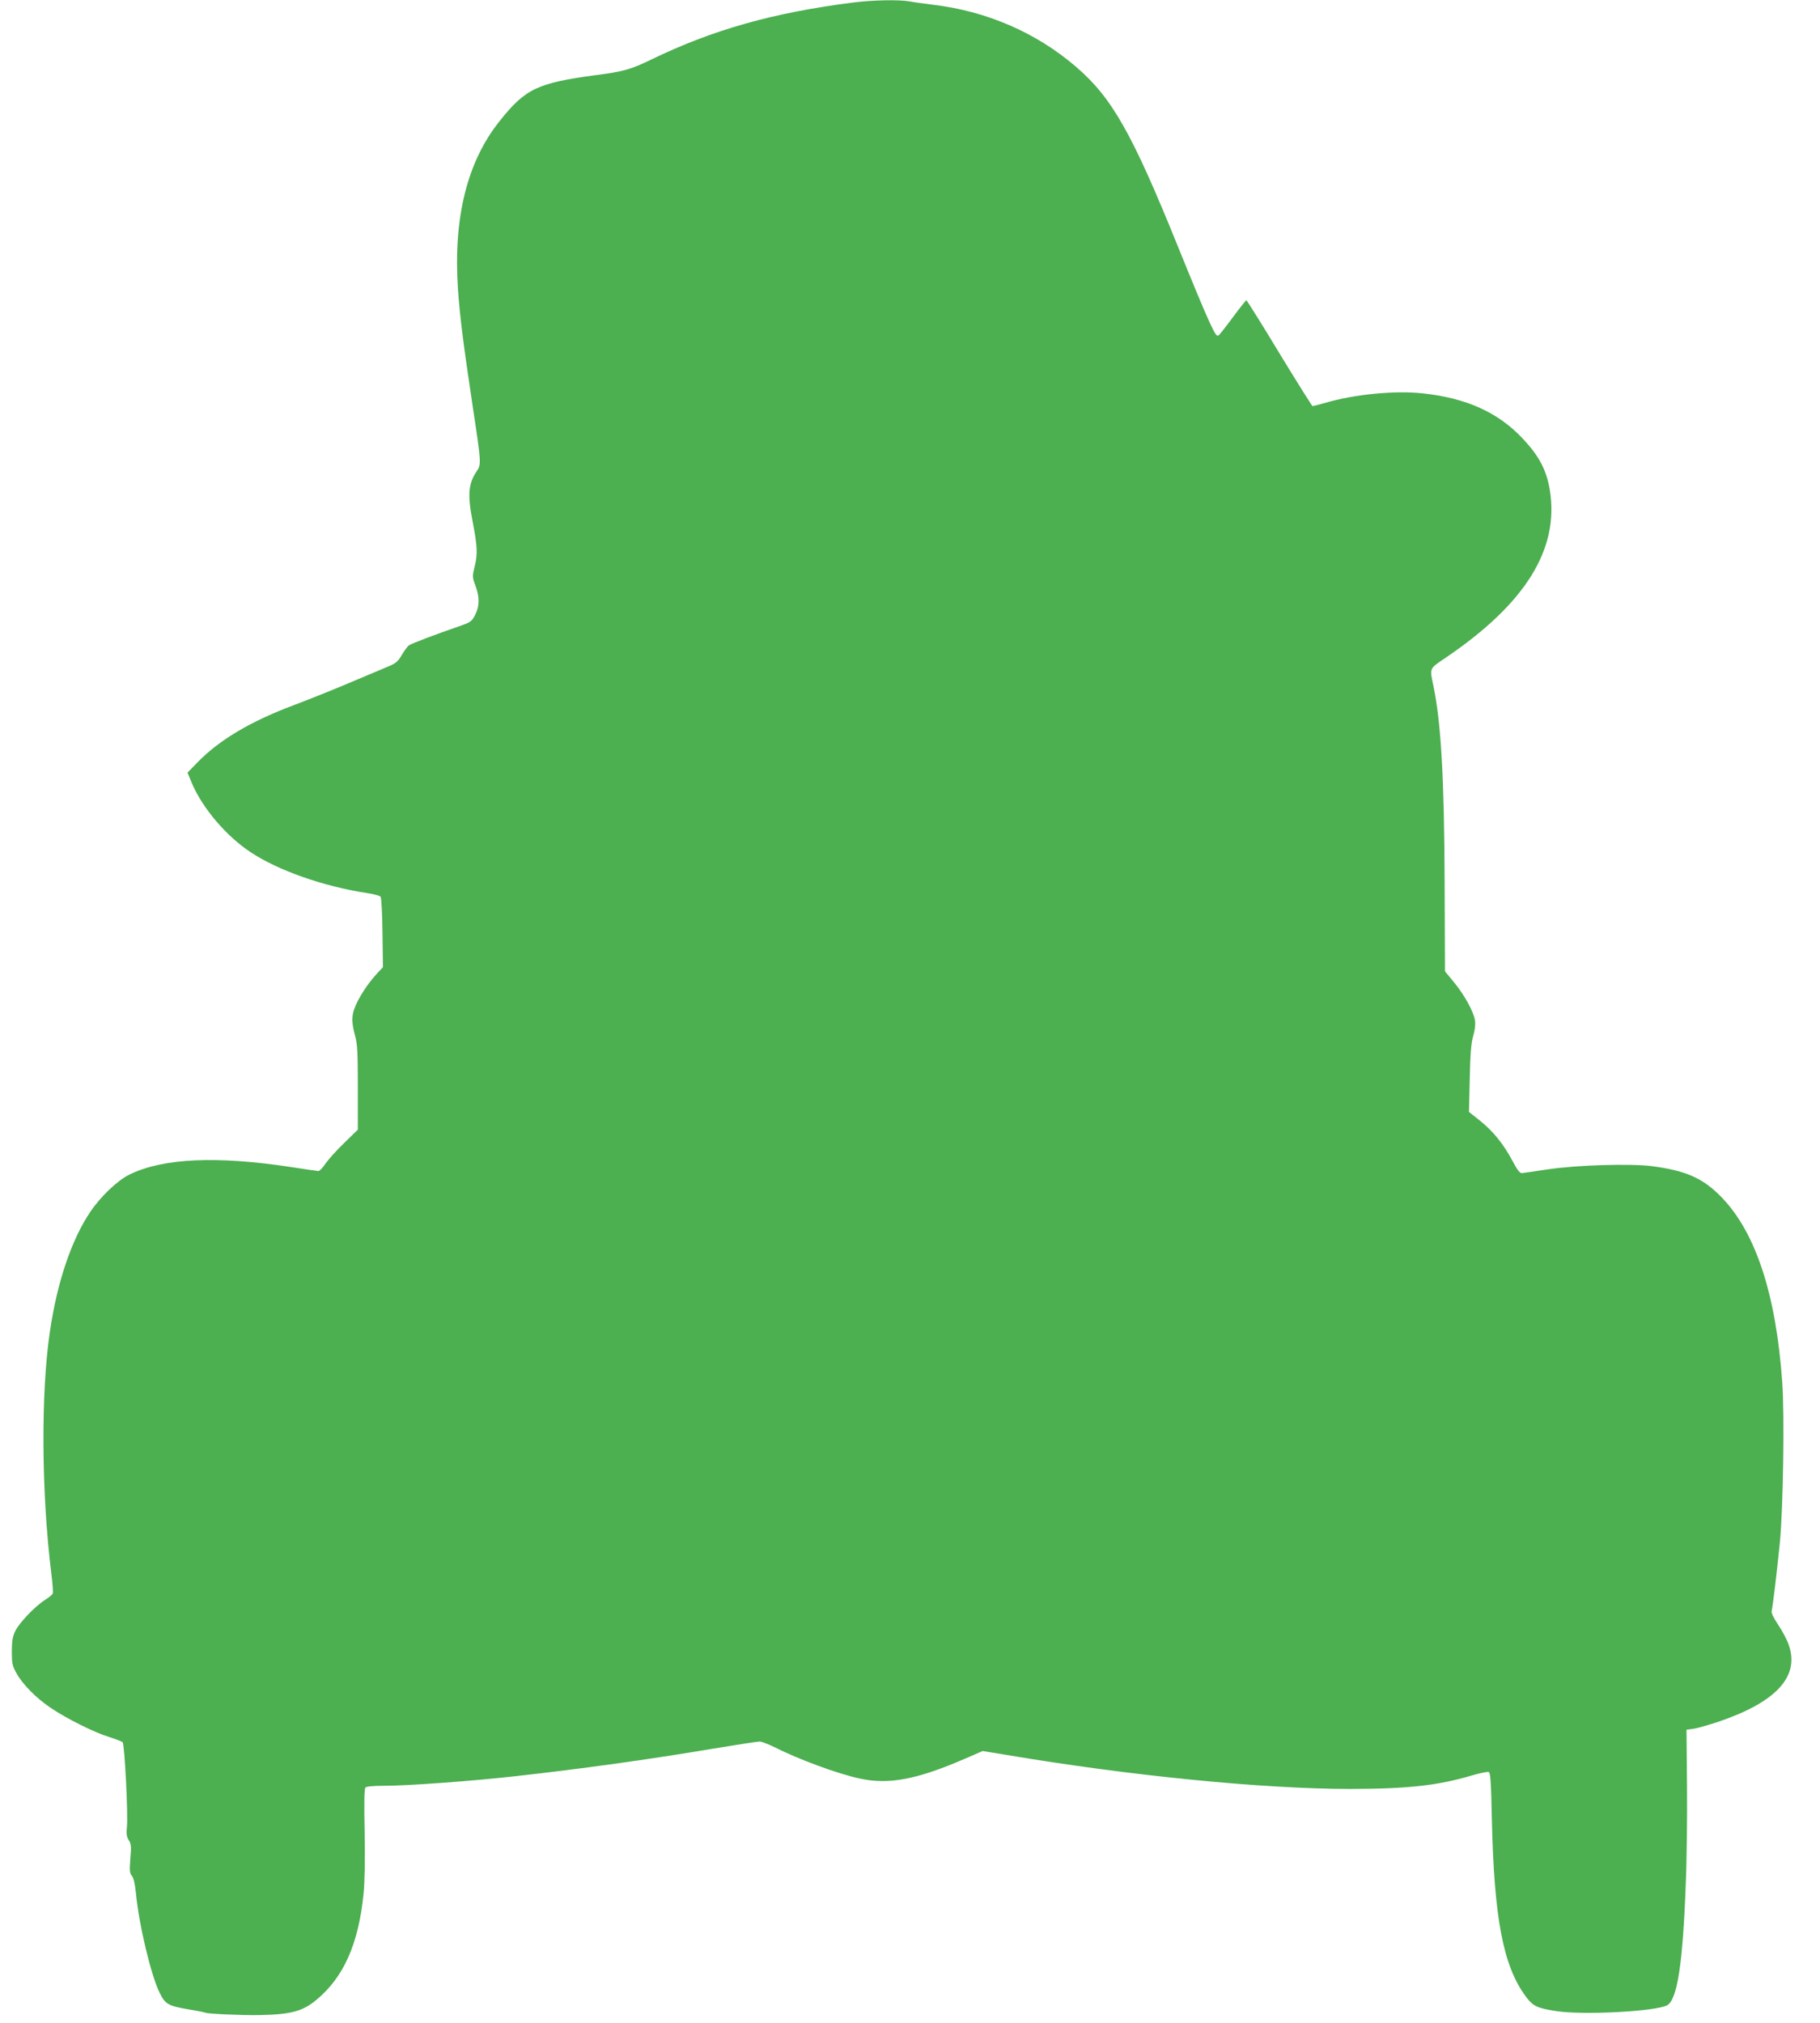 <?xml version="1.0" standalone="no"?>
<!DOCTYPE svg PUBLIC "-//W3C//DTD SVG 20010904//EN"
 "http://www.w3.org/TR/2001/REC-SVG-20010904/DTD/svg10.dtd">
<svg version="1.0" xmlns="http://www.w3.org/2000/svg"
 width="1152pt" height="1280pt" viewBox="0 0 1152 1280"
 preserveAspectRatio="xMidYMid meet">
<g transform="translate(0,1280) scale(0.1,-0.1)"
fill="#4caf50" stroke="none">
<path d="M5400 12784 c-505 -64 -888 -172 -1276 -360 -130 -63 -178 -77 -350
-99 -373 -50 -449 -86 -613 -293 -205 -257 -293 -613 -262 -1065 12 -172 34
-346 95 -752 53 -349 53 -354 22 -399 -51 -76 -57 -147 -26 -308 32 -164 34
-214 15 -290 -16 -66 -16 -69 4 -123 27 -72 27 -130 -1 -185 -21 -41 -29 -47
-88 -68 -165 -57 -316 -114 -332 -126 -9 -6 -29 -34 -45 -61 -26 -44 -38 -53
-99 -78 -38 -16 -152 -64 -254 -107 -102 -43 -248 -101 -325 -130 -276 -103
-474 -220 -614 -363 l-64 -66 28 -68 c68 -158 216 -333 372 -436 174 -115 457
-215 735 -258 43 -6 82 -17 87 -23 5 -6 11 -109 12 -228 l3 -218 -30 -32 c-53
-57 -94 -115 -130 -183 -39 -77 -43 -121 -17 -217 15 -52 18 -107 18 -330 l0
-266 -86 -84 c-47 -45 -100 -104 -118 -130 -18 -27 -38 -48 -45 -48 -6 0 -84
11 -172 25 -472 72 -811 57 -1024 -47 -76 -37 -183 -139 -249 -237 -118 -175
-209 -443 -255 -756 -58 -390 -54 -1023 9 -1533 8 -62 12 -118 9 -125 -2 -7
-24 -25 -48 -40 -63 -40 -162 -143 -189 -197 -17 -36 -22 -62 -22 -130 0 -76
3 -91 30 -139 39 -70 124 -156 216 -218 102 -69 279 -157 369 -184 41 -13 80
-28 86 -33 13 -13 36 -465 27 -542 -4 -39 -1 -58 12 -78 15 -22 17 -40 10
-117 -6 -77 -4 -93 10 -109 10 -12 19 -48 25 -106 19 -203 97 -528 151 -635
35 -71 54 -82 184 -104 55 -9 103 -19 106 -21 12 -7 237 -17 339 -15 202 4
275 24 361 95 174 143 268 355 300 671 8 78 10 215 7 392 -4 189 -2 275 5 282
7 7 54 11 117 11 148 0 562 30 835 61 413 46 840 105 1255 175 146 24 275 44
288 44 12 0 54 -16 93 -35 156 -79 406 -171 545 -200 182 -39 361 -4 661 126
l113 49 147 -24 c787 -133 1631 -216 2183 -216 368 1 554 22 772 87 48 14 93
23 101 20 11 -4 15 -59 20 -299 14 -624 71 -926 213 -1119 47 -64 72 -76 197
-95 170 -26 626 -2 699 37 64 35 99 256 118 759 7 162 10 450 8 640 l-3 345
46 6 c25 4 95 24 155 44 367 124 517 287 446 487 -11 32 -41 89 -67 127 -29
44 -45 76 -41 88 7 26 33 244 52 433 21 219 30 808 15 1013 -39 556 -168 950
-386 1173 -117 120 -225 167 -441 195 -136 17 -469 7 -654 -20 -80 -12 -154
-23 -165 -24 -15 -2 -29 16 -63 80 -57 106 -121 185 -206 253 l-68 54 5 211
c3 155 9 226 22 270 11 38 15 74 11 99 -9 56 -68 162 -134 242 l-56 68 -2 551
c-2 666 -23 1026 -71 1255 -24 115 -29 106 79 179 504 342 718 686 658 1059
-21 127 -67 215 -170 325 -156 167 -357 258 -635 288 -177 19 -433 -6 -620
-61 -38 -11 -73 -20 -77 -20 -3 0 -98 151 -210 335 -111 184 -206 335 -209
335 -3 0 -40 -46 -82 -103 -42 -57 -83 -109 -91 -117 -14 -11 -22 -1 -60 81
-25 52 -112 261 -194 464 -295 730 -422 956 -652 1153 -251 216 -566 352 -905
392 -55 7 -122 16 -148 21 -65 12 -230 9 -357 -7z"/>
</g>
</svg>
